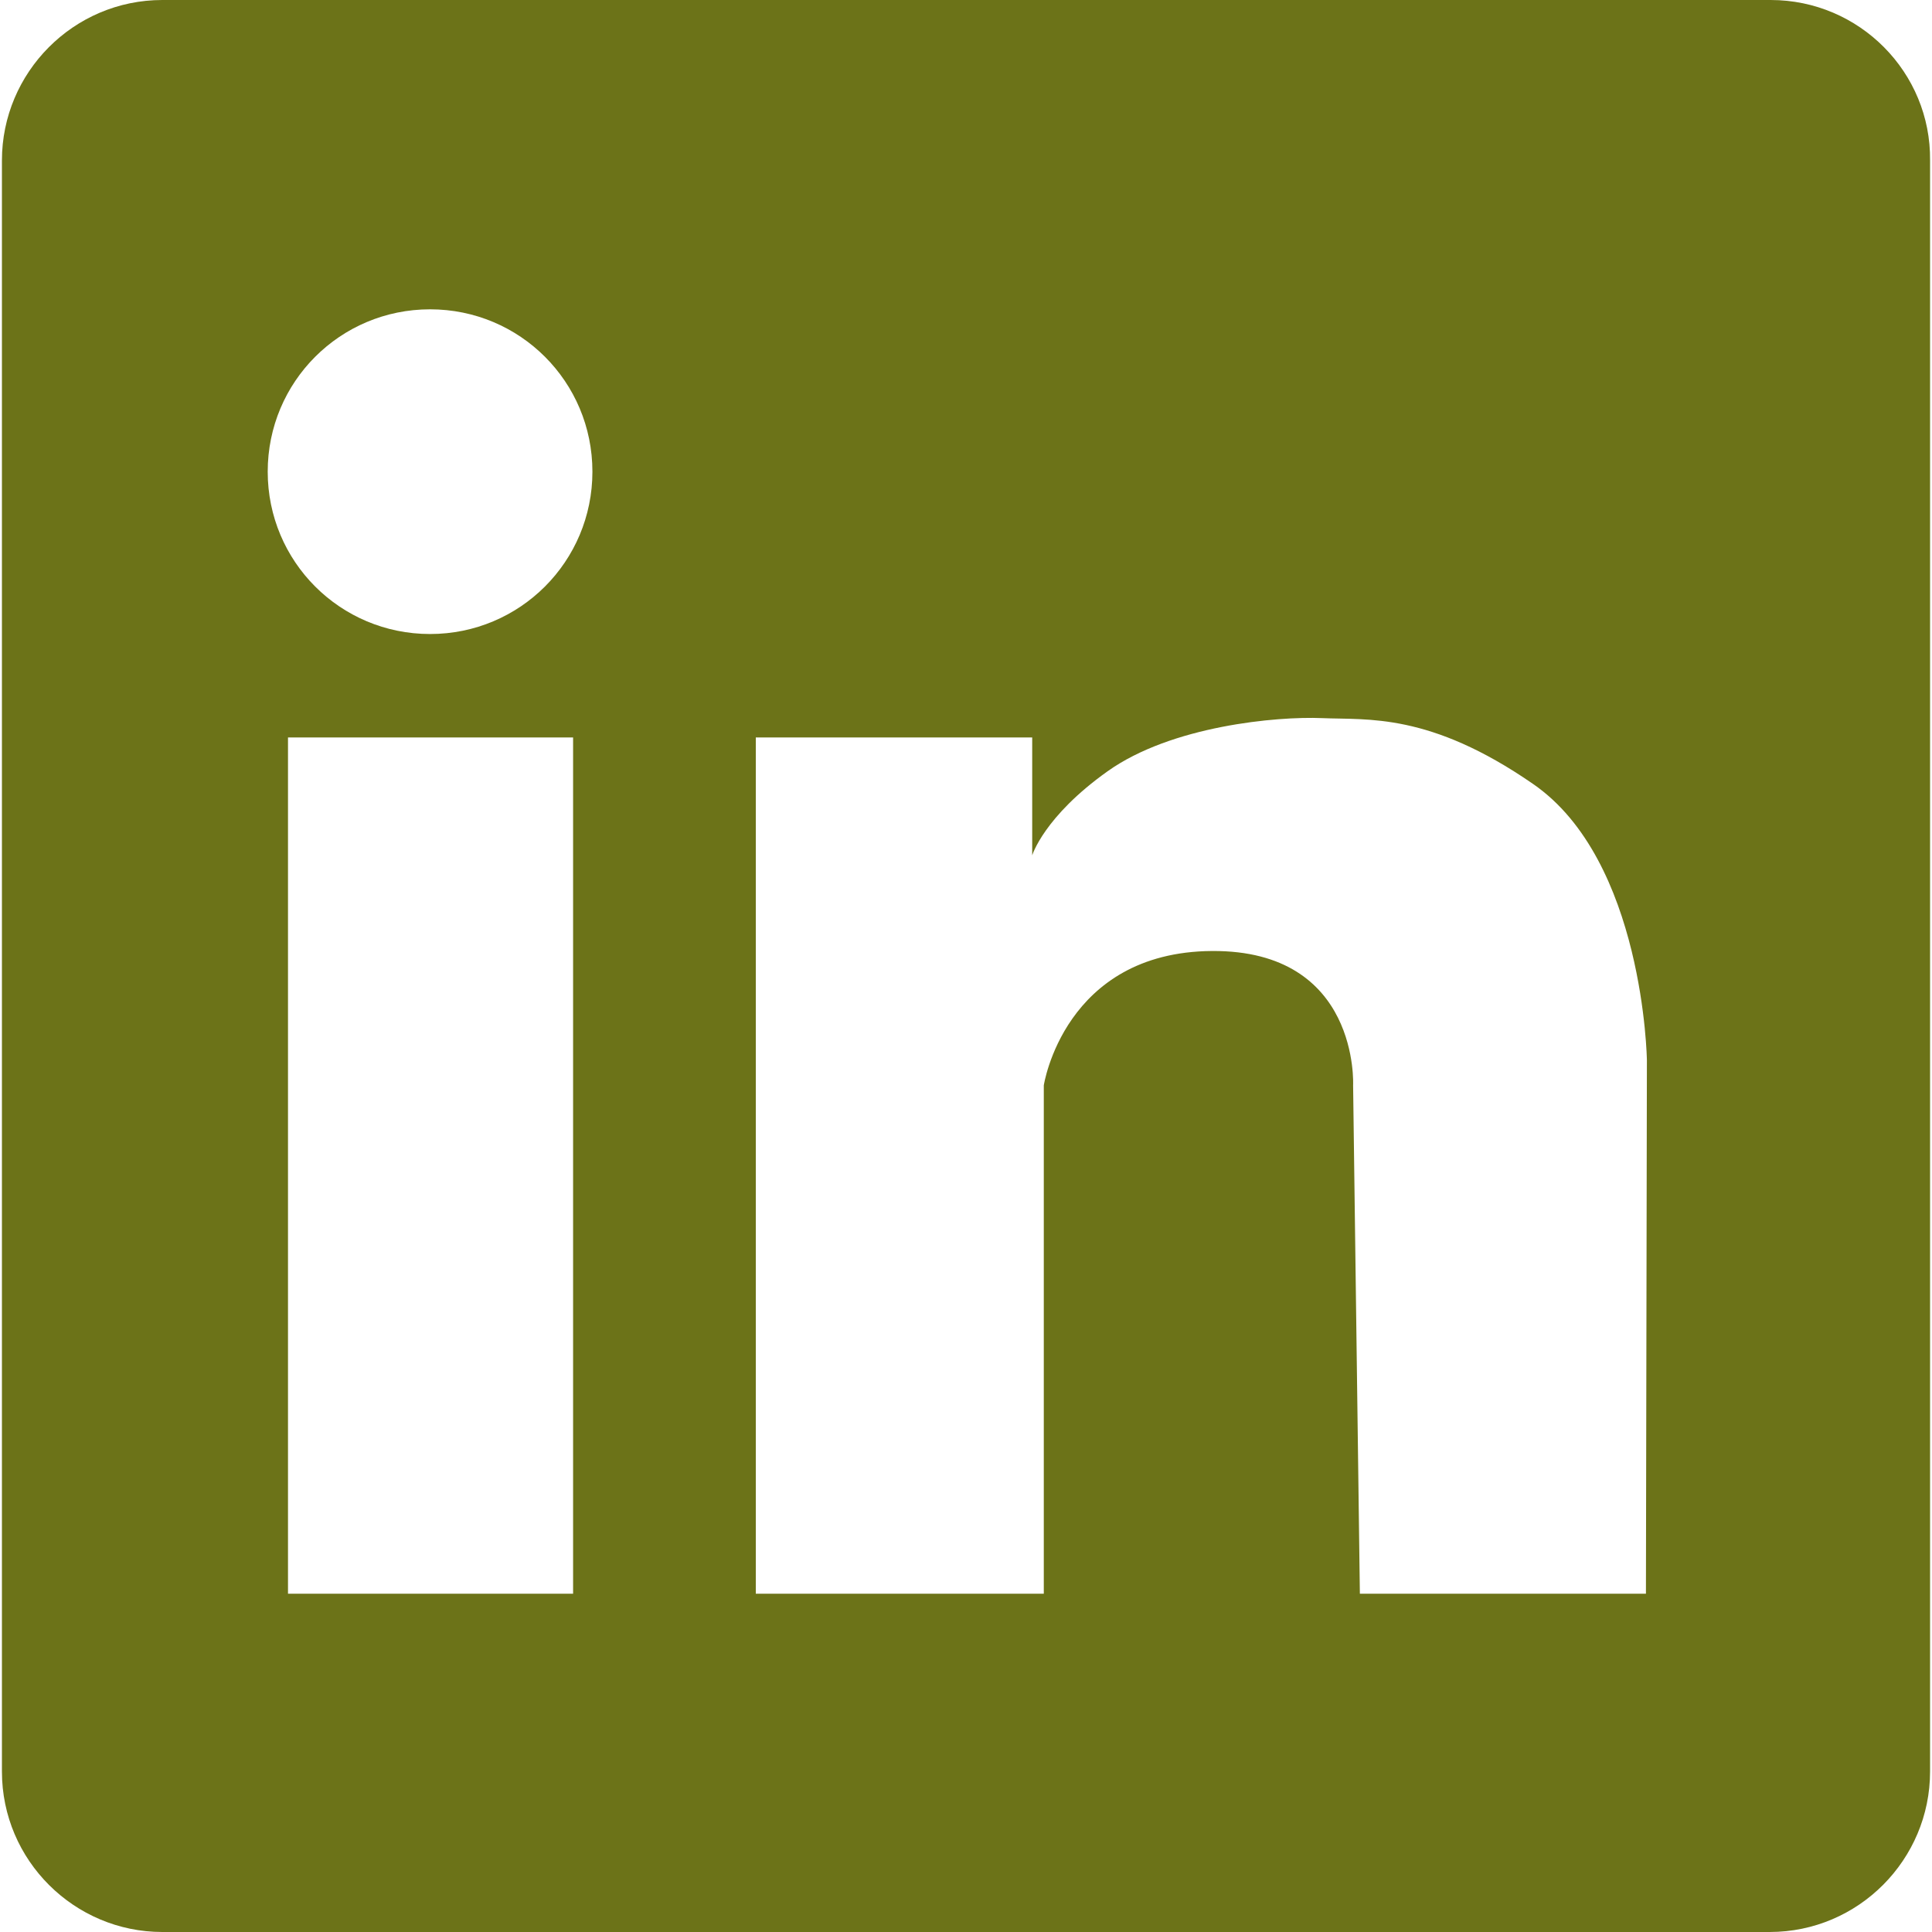 <svg xmlns="http://www.w3.org/2000/svg" width="30" height="30" viewBox="0 0 30 30" fill="none"><g clip-path="url(#clip0_1231_36)"><path d="M27.494.0H2.521C1.141.0.03 1.126.03 2.491V27.509C.03 28.889 1.156 30 2.521 30H27.479c1.381.0 2.491-1.126 2.491-2.491V2.491C29.985 1.126 28.874.0 27.494.0zM8.899 24.747H4.472V11.451H8.899V24.747zM6.678 9.845c-1.396.0-2.521-1.126-2.521-2.521.0-1.396 1.125-2.521 2.521-2.521 1.396.0 2.521 1.125 2.521 2.521.0 1.396-1.126 2.521-2.521 2.521zM25.558 24.747H21.116l-.105-7.894s.105-2.101-2.191-2.086C16.523 14.783 16.208 16.853 16.208 16.853v7.894H11.736V11.451h4.292v1.831S16.208 12.681 17.199 11.976C18.189 11.271 19.825 11.121 20.53 11.151 21.236 11.181 22.196 11.061 23.802 12.171c1.726 1.186 1.771 4.292 1.771 4.292L25.558 24.747z" fill="#6c7318"/></g><defs><clipPath id="clip0_1231_36"><rect width="30" height="30" fill="#fff"/></clipPath></defs></svg>